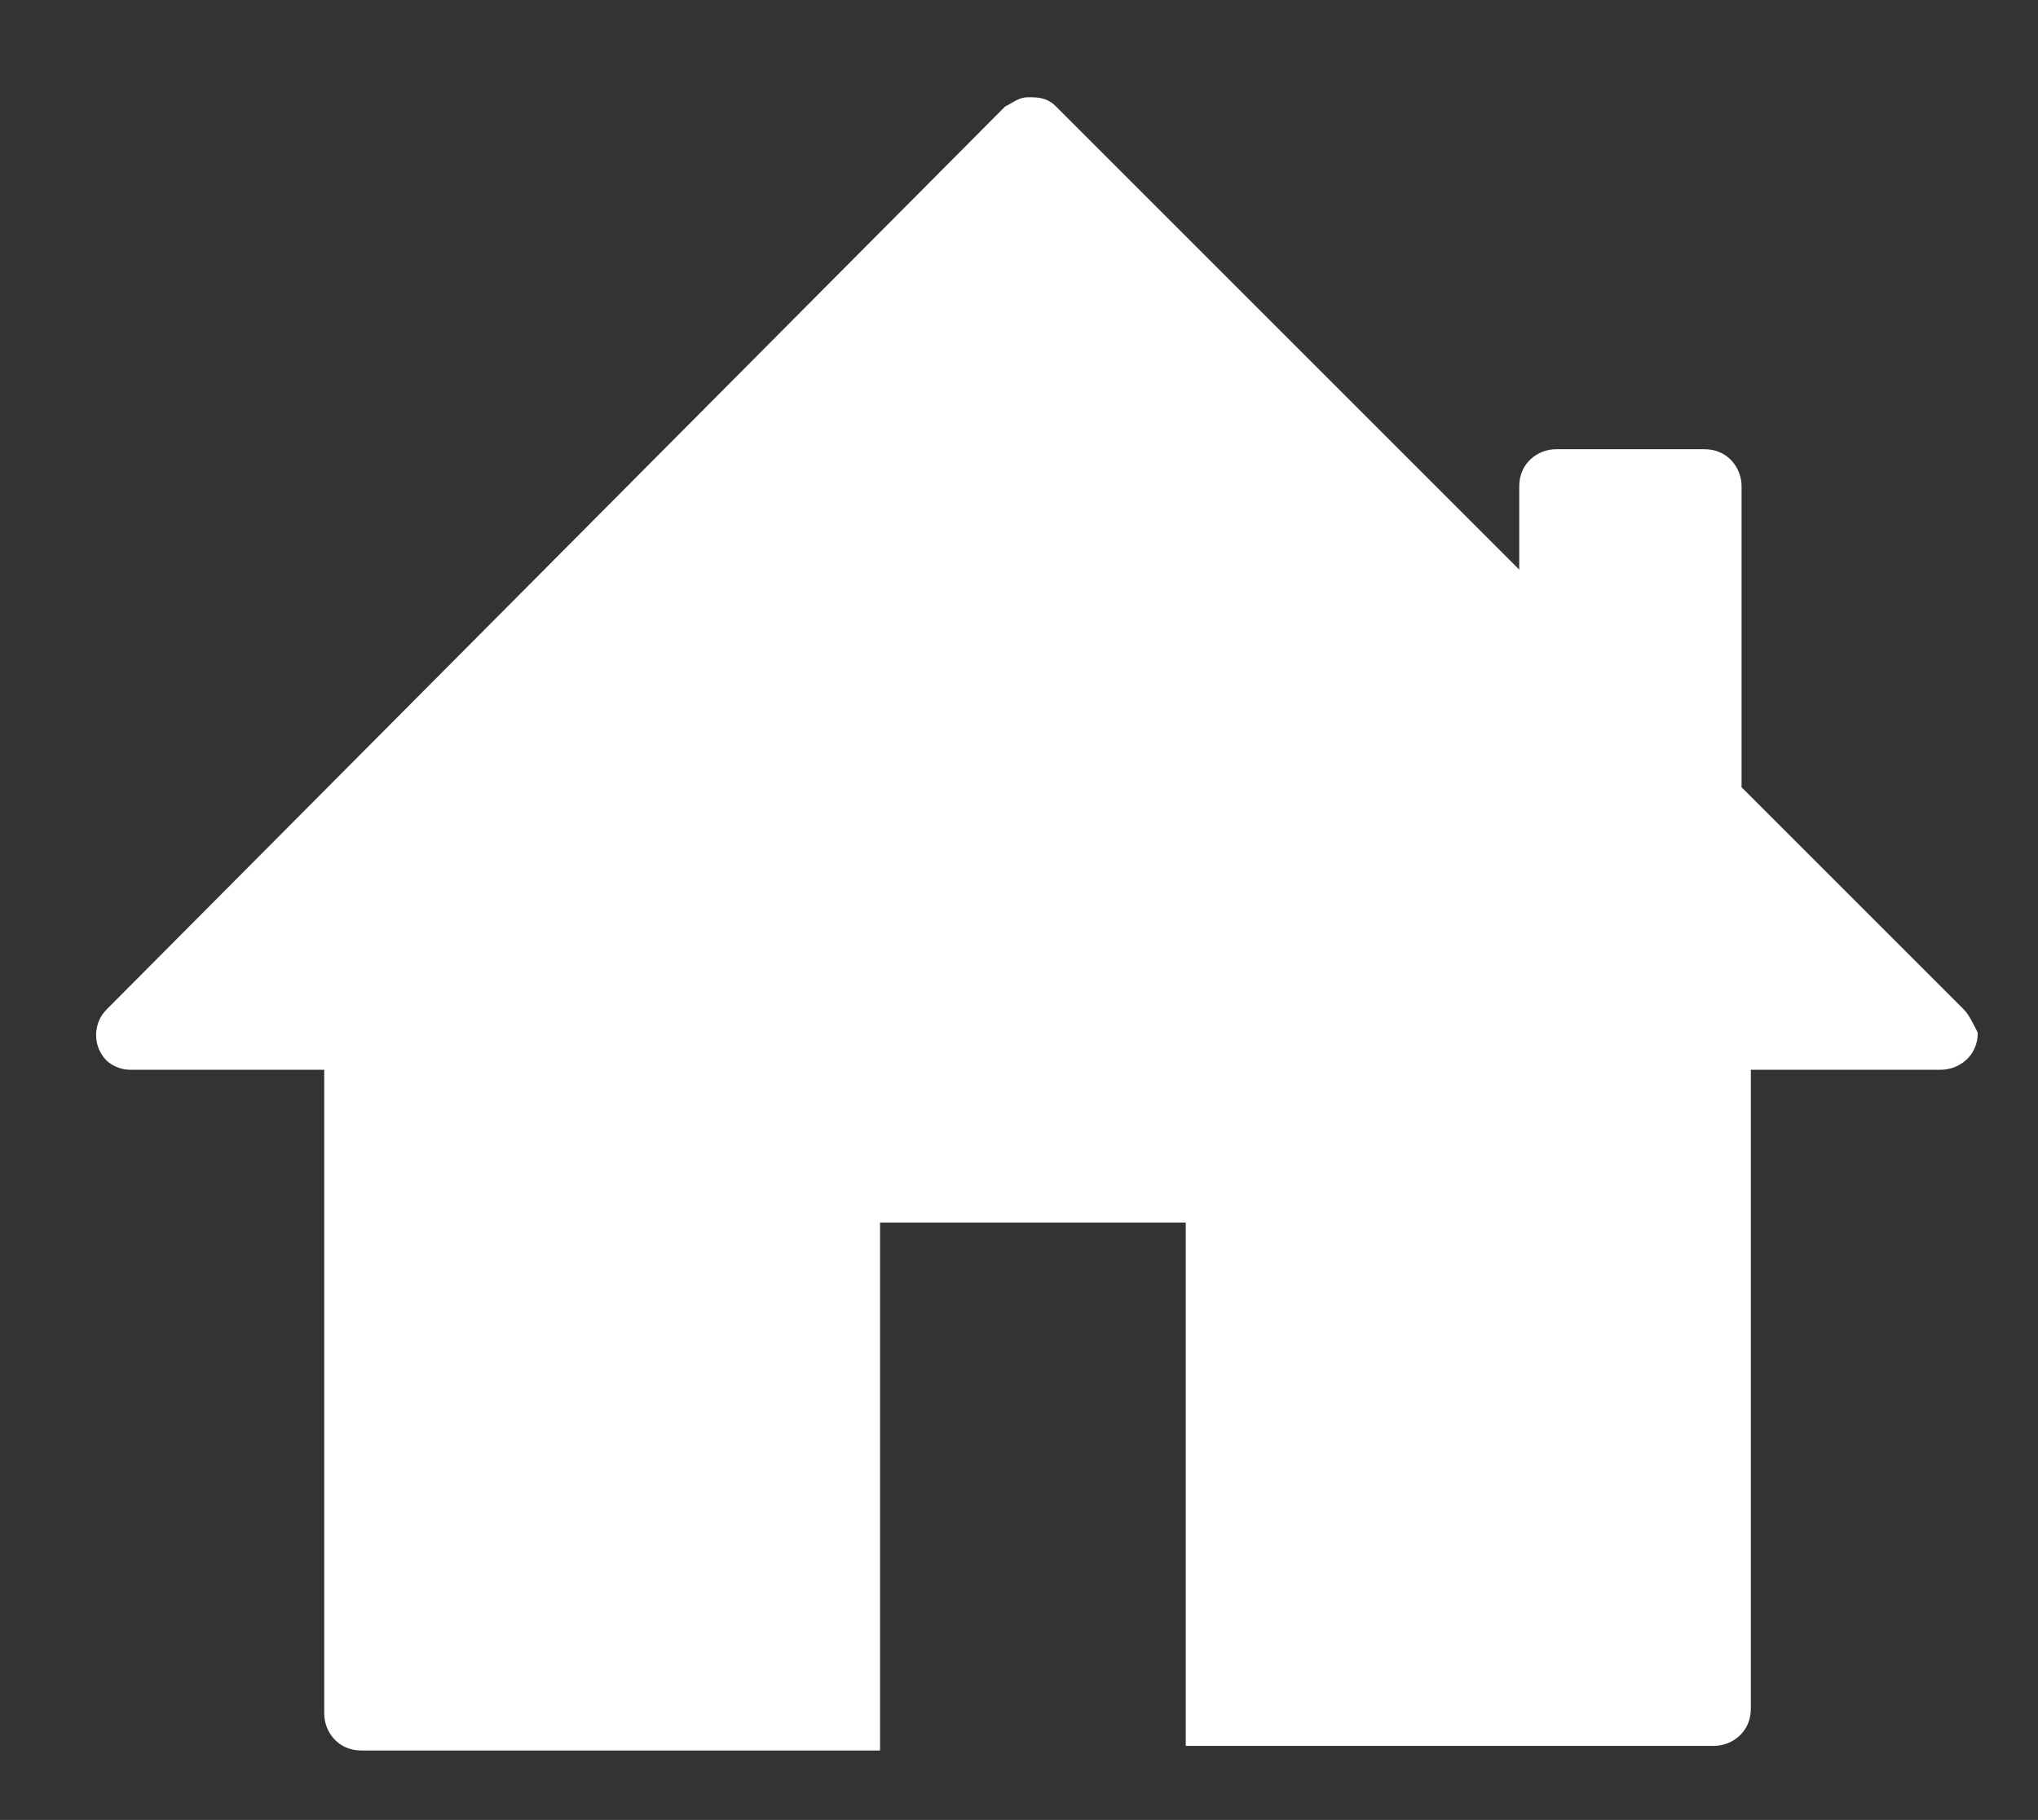 <?xml version="1.0" encoding="utf-8"?>
<!-- Generator: Adobe Illustrator 18.1.0, SVG Export Plug-In . SVG Version: 6.00 Build 0)  -->
<svg version="1.1" id="Layer_1" xmlns="http://www.w3.org/2000/svg" xmlns:xlink="http://www.w3.org/1999/xlink" x="0px" y="0px"
	 viewBox="0 0 44 39.3" enable-background="new 0 0 44 39.3" xml:space="preserve">
<rect x="0" y="0" width="44" height="39.3" fill="#333333" stroke="none"/>
<path fill="#FFFFFF" d="M42.4,21.8L37.6,17v-6.5c0-0.4-0.3-0.8-0.8-0.8h-3.2c-0.4,0-0.8,0.3-0.8,0.8v1.8l-10-10
	c-0.2-0.2-0.4-0.2-0.6-0.2c-0.2,0-0.3,0.1-0.5,0.2L2.3,21.8c-0.3,0.3-0.3,0.8,0,1.1c0.1,0.1,0.3,0.2,0.5,0.2H7v13.9
	c0,0.4,0.3,0.8,0.8,0.8H19V26.4h6.6v11.3H37c0.4,0,0.8-0.3,0.8-0.8V23.1h4.1c0.4,0,0.8-0.3,0.8-0.8C42.6,22.1,42.5,21.9,42.4,21.8z"
	/>
</svg>

